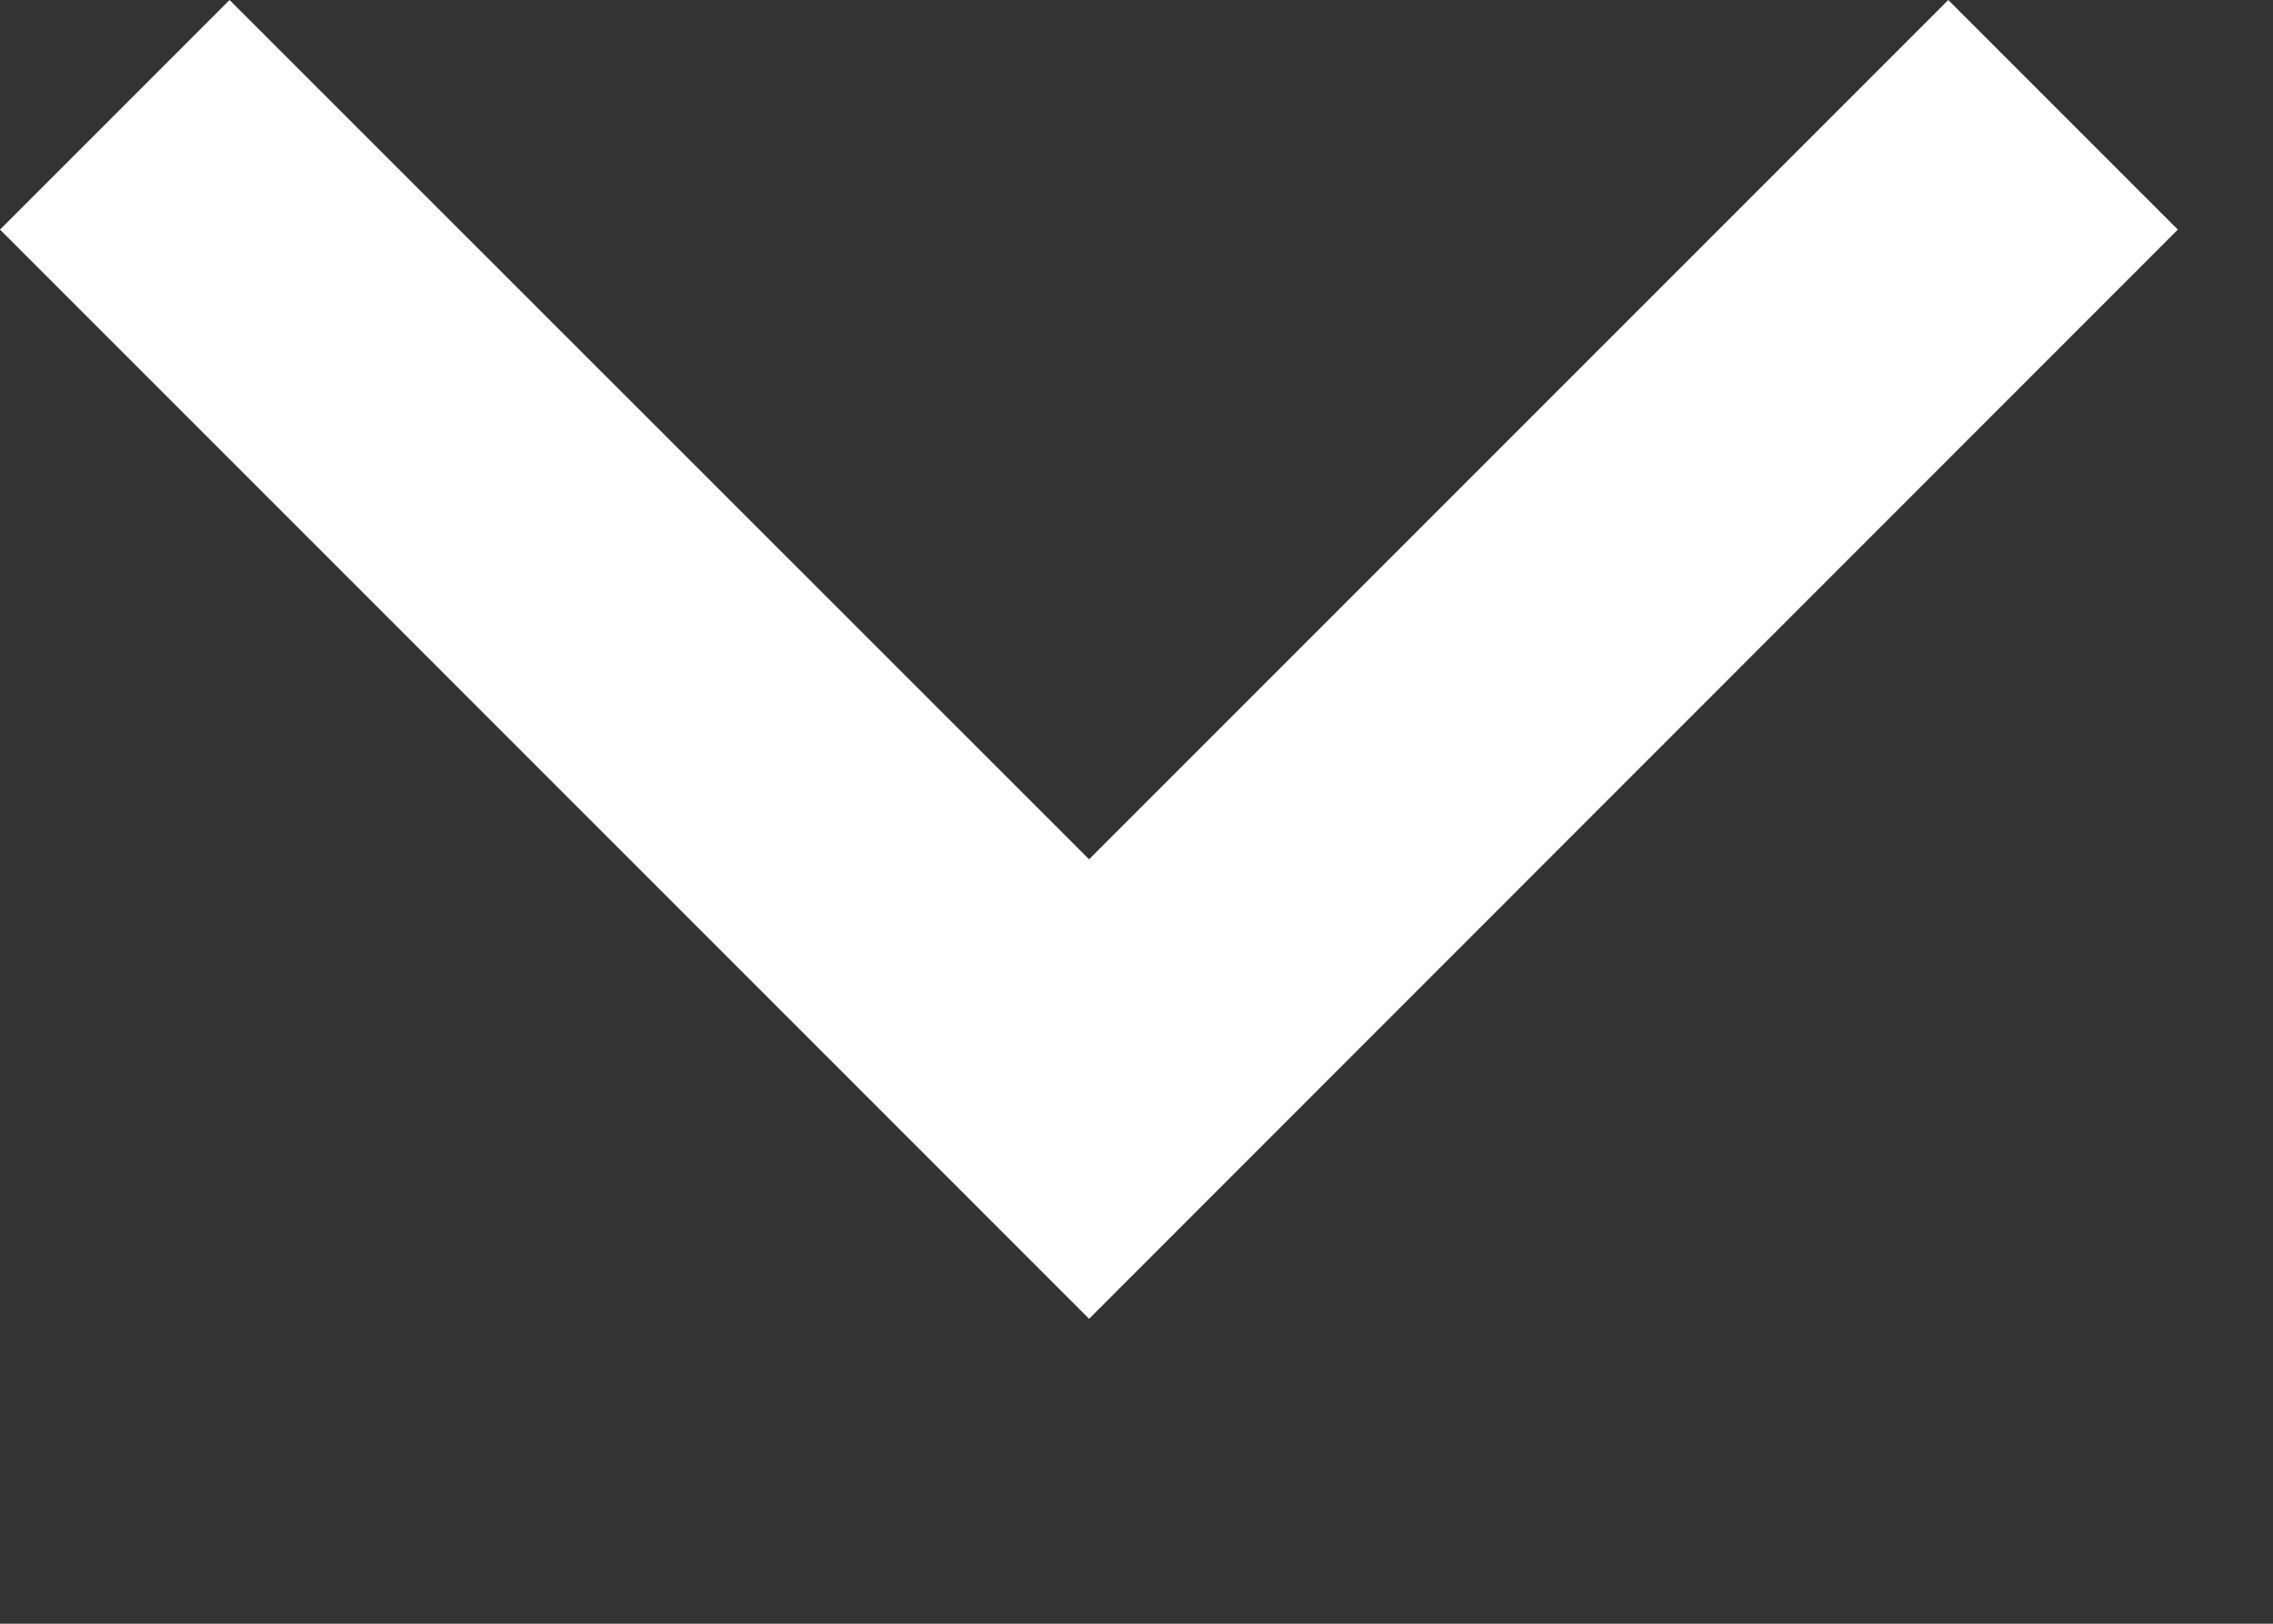 <?xml version="1.0" encoding="utf-8"?>
<svg xmlns="http://www.w3.org/2000/svg" fill="none" height="100%" overflow="visible" preserveAspectRatio="none" style="display: block;" viewBox="0 0 7 5" width="100%">
<rect x="0" y="0" width="7" height="5" fill="#333333" stroke="none"/>
<path clip-rule="evenodd" d="M3.354 4.061L6.707 0.707L6 0L3.354 2.646L0.707 0L0 0.707L3.354 4.061Z" fill="white" fill-rule="evenodd" id="Vector" style="fill:white;fill-opacity:1;"/>
</svg>